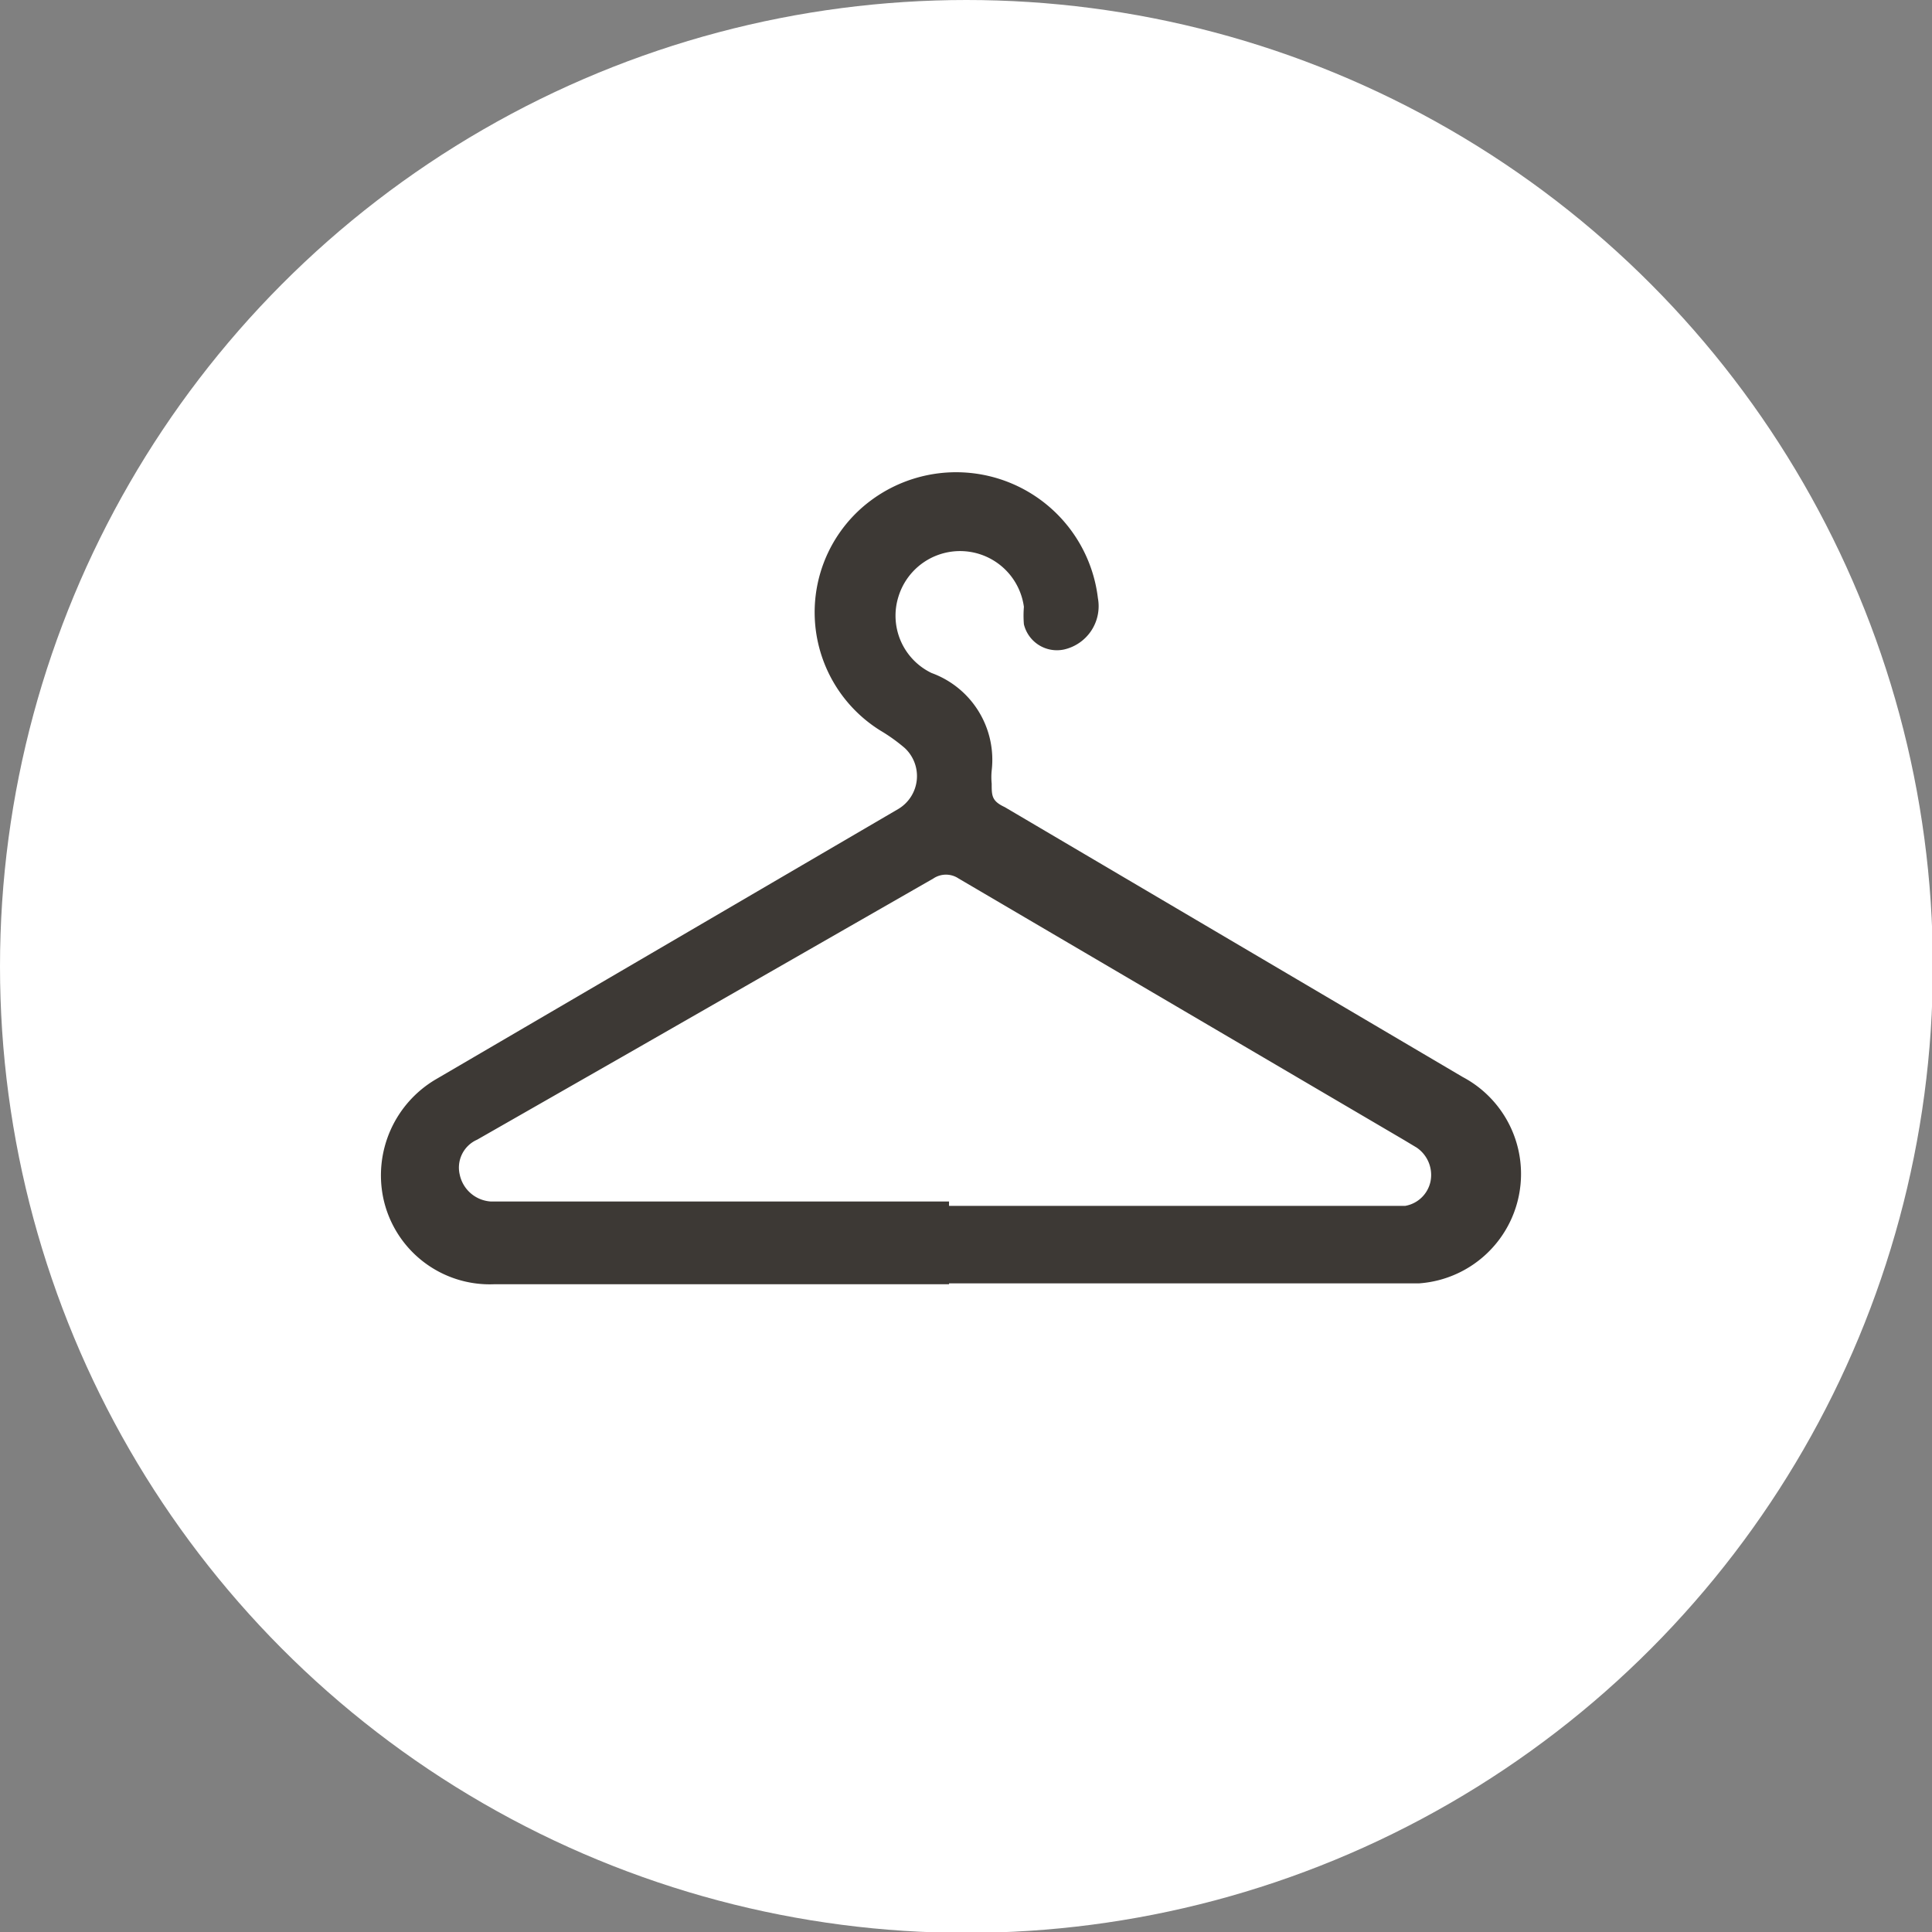 <svg xmlns="http://www.w3.org/2000/svg" viewBox="0 0 22.19 22.19"><rect x="0" y="0" width="22.19" height="22.19" fill="#808080" stroke="none"/><defs><style>.affe4ebe-119d-474e-a490-2b8d7dcfb943{fill:#fff;}.f2215113-f139-45ea-9087-d383e964c832{fill:#3d3935;}</style></defs><g id="b6cb5280-8eab-4197-8865-bddc3d091d5d" data-name="Layer 2"><g id="aae4787d-fd86-4bf7-b023-1fa920c78534" data-name="Layer 3"><circle class="affe4ebe-119d-474e-a490-2b8d7dcfb943" cx="11.1" cy="11.1" r="11.1"/><path class="f2215113-f139-45ea-9087-d383e964c832" d="M10.9,14.75H5.68a1.25,1.25,0,0,1-1.28-1A1.28,1.28,0,0,1,5,12.4l5.32-3.11a.44.44,0,0,0,.07-.7,2,2,0,0,0-.28-.2A1.6,1.6,0,0,1,10,5.75a1.64,1.64,0,0,1,2.61,1.12.51.51,0,0,1-.39.59.39.39,0,0,1-.46-.29,1.2,1.2,0,0,1,0-.2.74.74,0,0,0-1.44-.12.73.73,0,0,0,.38.88,1.06,1.06,0,0,1,.69,1.12.75.75,0,0,0,0,.15c0,.14,0,.2.15.27l5.26,3.1a1.26,1.26,0,0,1-.5,2.37H10.9Zm0-.9h5l.24,0a.36.36,0,0,0,.29-.28.38.38,0,0,0-.16-.39l-.15-.09-5.11-3a.26.26,0,0,0-.29,0l-3.49,2-1.75,1a.35.35,0,0,0-.2.4.39.39,0,0,0,.36.31H10.9Z"/></g></g></svg>